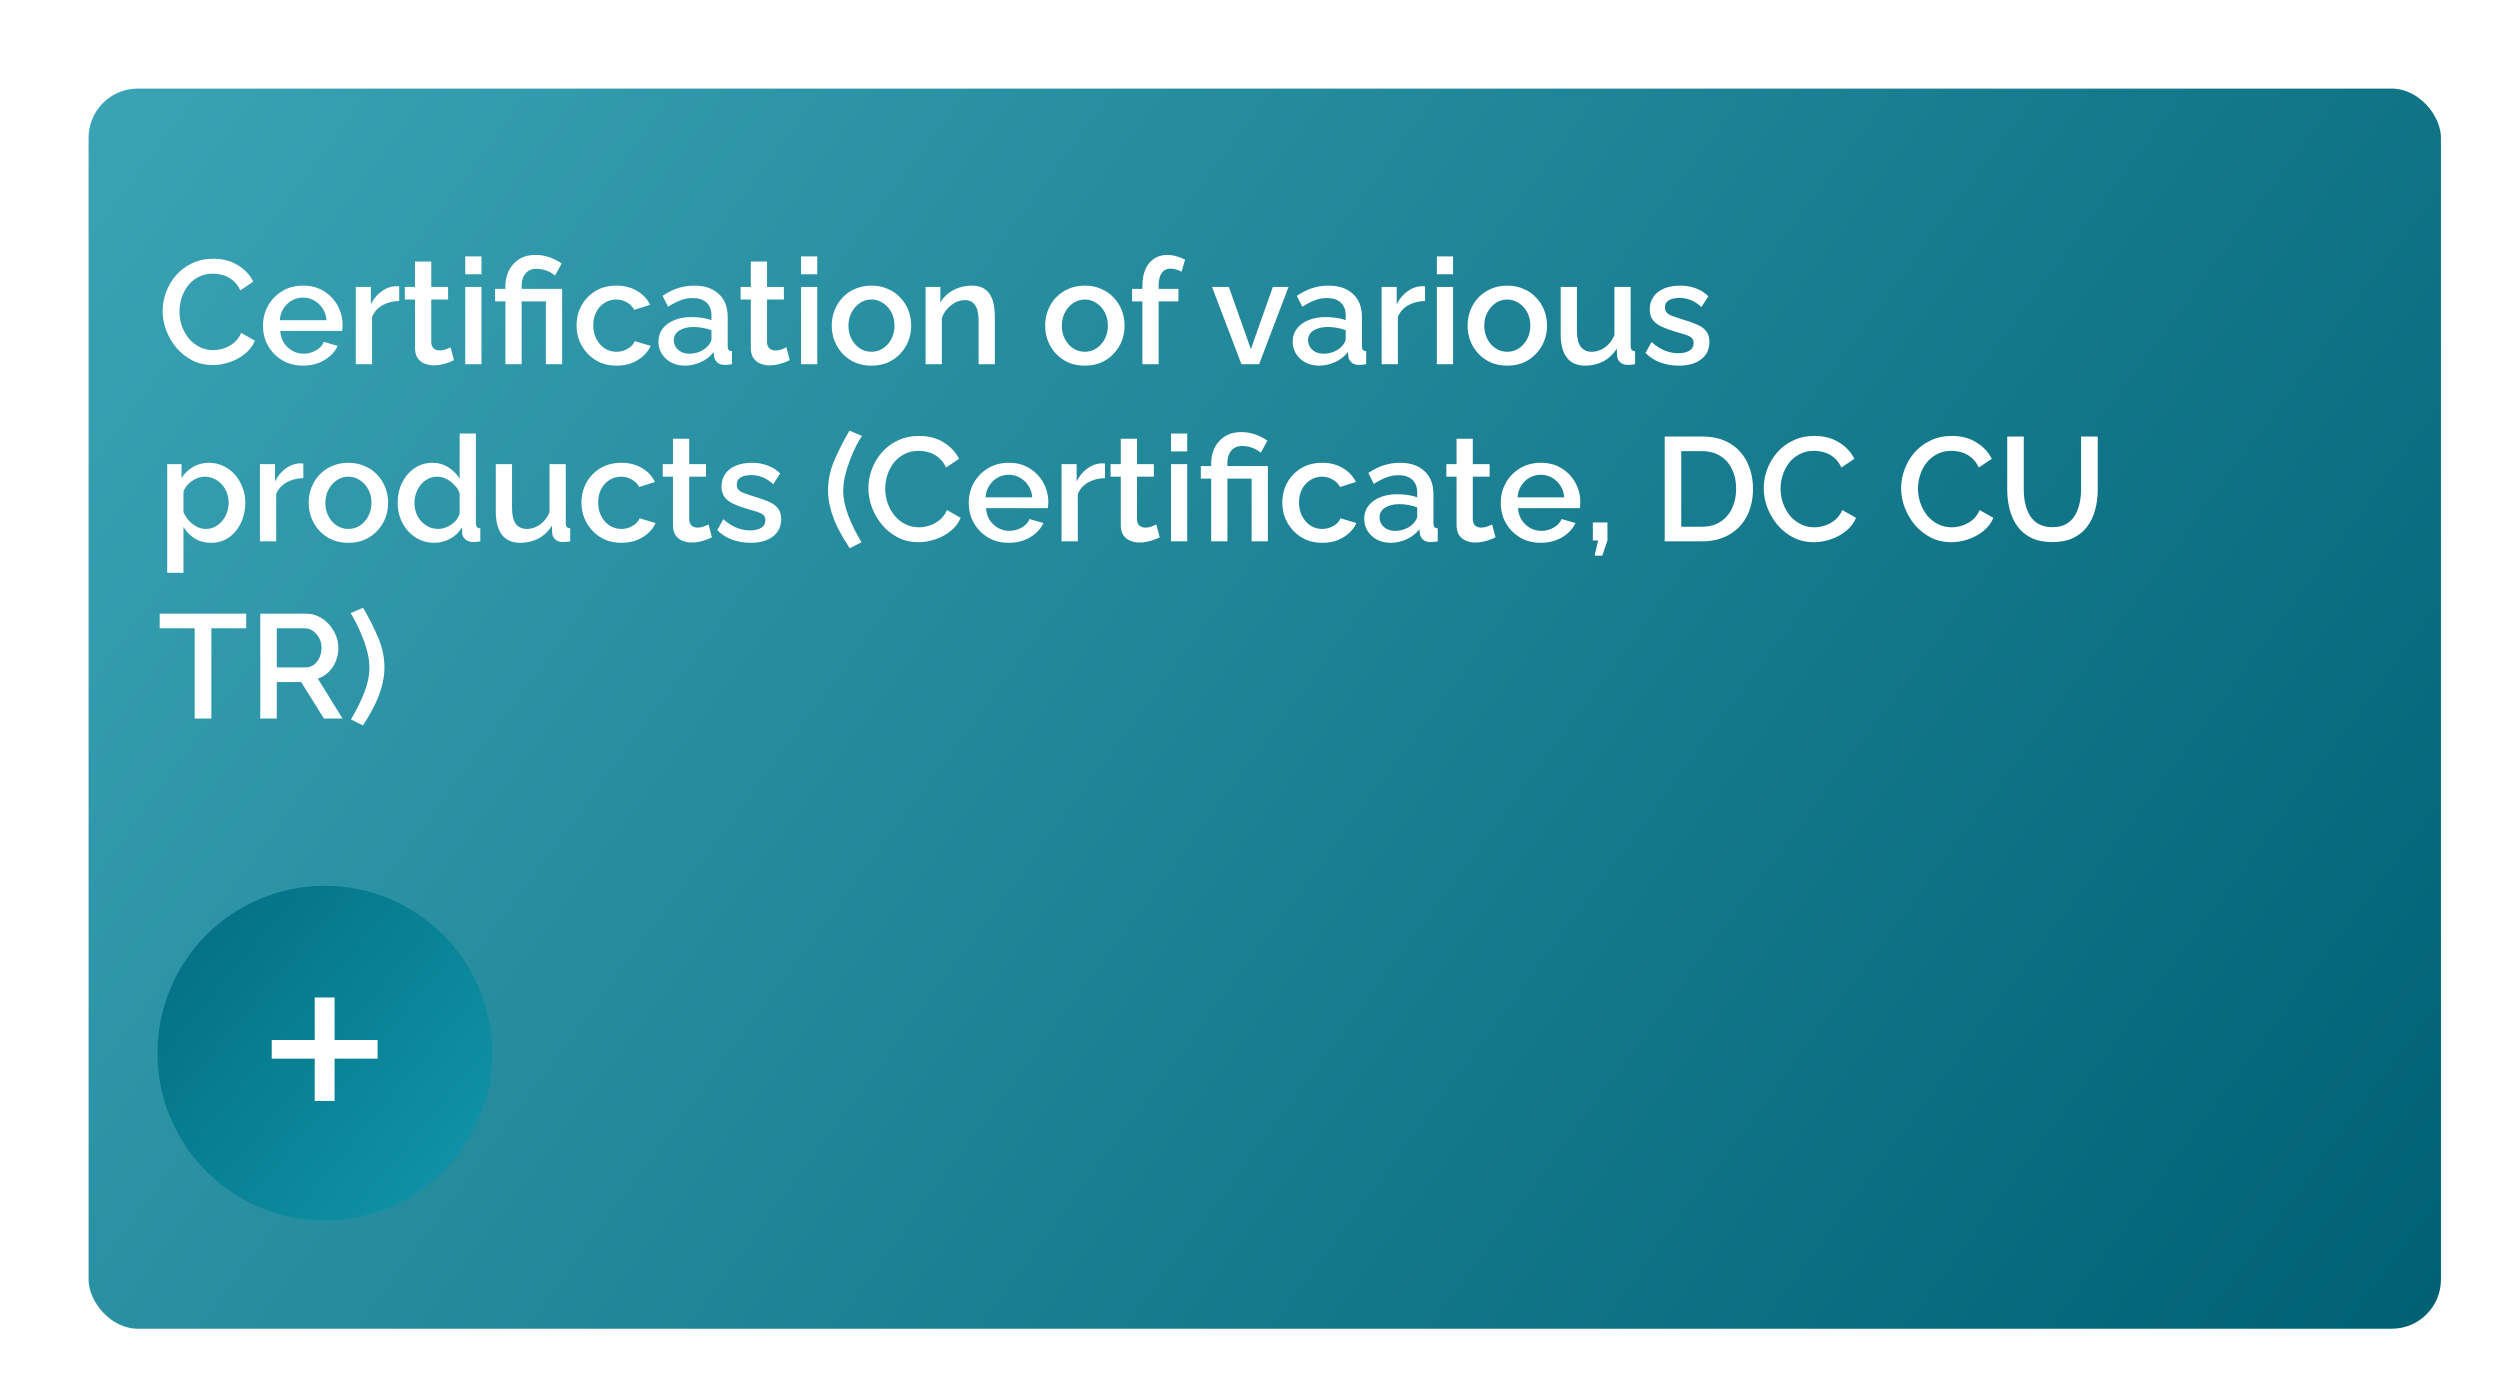 <?xml version="1.0" encoding="UTF-8"?> <svg xmlns="http://www.w3.org/2000/svg" width="254" height="141" viewBox="0 0 254 141" fill="none"> <g filter="url(#filter0_dd_59_118)"> <rect x="7" y="7" width="239" height="126" rx="5" fill="url(#paint0_linear_59_118)"></rect> </g> <path d="M16.525 31.6C16.525 30.95 16.64 30.315 16.87 29.695C17.1 29.065 17.435 28.495 17.875 27.985C18.325 27.465 18.87 27.055 19.51 26.755C20.15 26.445 20.875 26.29 21.685 26.29C22.645 26.29 23.475 26.51 24.175 26.95C24.875 27.38 25.395 27.935 25.735 28.615L24.415 29.5C24.215 29.07 23.96 28.73 23.65 28.48C23.35 28.23 23.02 28.055 22.66 27.955C22.31 27.855 21.965 27.805 21.625 27.805C21.065 27.805 20.575 27.92 20.155 28.15C19.735 28.37 19.38 28.665 19.09 29.035C18.81 29.405 18.595 29.82 18.445 30.28C18.305 30.74 18.235 31.2 18.235 31.66C18.235 32.17 18.32 32.665 18.49 33.145C18.66 33.615 18.895 34.035 19.195 34.405C19.505 34.765 19.87 35.05 20.29 35.26C20.71 35.47 21.17 35.575 21.67 35.575C22.01 35.575 22.365 35.515 22.735 35.395C23.105 35.275 23.445 35.09 23.755 34.84C24.075 34.58 24.325 34.24 24.505 33.82L25.9 34.615C25.68 35.145 25.335 35.595 24.865 35.965C24.405 36.335 23.885 36.615 23.305 36.805C22.735 36.995 22.17 37.09 21.61 37.09C20.86 37.09 20.175 36.935 19.555 36.625C18.935 36.305 18.4 35.885 17.95 35.365C17.5 34.835 17.15 34.245 16.9 33.595C16.65 32.935 16.525 32.27 16.525 31.6ZM30.784 37.15C30.174 37.15 29.619 37.045 29.119 36.835C28.629 36.615 28.204 36.32 27.844 35.95C27.484 35.57 27.204 35.14 27.004 34.66C26.814 34.17 26.719 33.65 26.719 33.1C26.719 32.36 26.889 31.685 27.229 31.075C27.569 30.455 28.044 29.96 28.654 29.59C29.264 29.21 29.979 29.02 30.799 29.02C31.619 29.02 32.324 29.21 32.914 29.59C33.514 29.96 33.979 30.45 34.309 31.06C34.639 31.67 34.804 32.325 34.804 33.025C34.804 33.145 34.799 33.26 34.789 33.37C34.779 33.47 34.769 33.555 34.759 33.625H28.474C28.504 34.085 28.629 34.49 28.849 34.84C29.079 35.18 29.369 35.45 29.719 35.65C30.069 35.84 30.444 35.935 30.844 35.935C31.284 35.935 31.699 35.825 32.089 35.605C32.489 35.385 32.759 35.095 32.899 34.735L34.309 35.14C34.139 35.52 33.879 35.865 33.529 36.175C33.189 36.475 32.784 36.715 32.314 36.895C31.844 37.065 31.334 37.15 30.784 37.15ZM28.429 32.53H33.169C33.139 32.08 33.009 31.685 32.779 31.345C32.559 30.995 32.274 30.725 31.924 30.535C31.584 30.335 31.204 30.235 30.784 30.235C30.374 30.235 29.994 30.335 29.644 30.535C29.304 30.725 29.024 30.995 28.804 31.345C28.584 31.685 28.459 32.08 28.429 32.53ZM40.56 30.58C39.92 30.59 39.35 30.735 38.85 31.015C38.36 31.295 38.01 31.69 37.8 32.2V37H36.15V29.155H37.68V30.91C37.95 30.37 38.305 29.94 38.745 29.62C39.185 29.29 39.65 29.11 40.14 29.08C40.24 29.08 40.32 29.08 40.38 29.08C40.45 29.08 40.51 29.085 40.56 29.095V30.58ZM46.126 36.595C45.986 36.665 45.81 36.74 45.6 36.82C45.391 36.9 45.151 36.97 44.88 37.03C44.62 37.09 44.35 37.12 44.071 37.12C43.73 37.12 43.416 37.06 43.126 36.94C42.836 36.82 42.6 36.63 42.42 36.37C42.251 36.1 42.166 35.755 42.166 35.335V30.43H41.13V29.155H42.166V26.575H43.816V29.155H45.526V30.43H43.816V34.81C43.836 35.08 43.92 35.28 44.071 35.41C44.23 35.54 44.425 35.605 44.656 35.605C44.886 35.605 45.105 35.565 45.316 35.485C45.526 35.405 45.681 35.34 45.781 35.29L46.126 36.595ZM47.268 37V29.155H48.918V37H47.268ZM47.268 27.865V26.05H48.918V27.865H47.268ZM51.351 30.625H50.301V29.35H51.351V29.035C51.351 28.625 51.416 28.235 51.546 27.865C51.676 27.485 51.871 27.15 52.131 26.86C52.391 26.56 52.706 26.325 53.076 26.155C53.456 25.985 53.896 25.9 54.396 25.9C54.766 25.9 55.111 25.94 55.431 26.02C55.761 26.1 56.061 26.21 56.331 26.35C56.611 26.48 56.856 26.62 57.066 26.77L56.391 28C56.171 27.8 55.891 27.635 55.551 27.505C55.211 27.375 54.861 27.31 54.501 27.31C54.161 27.31 53.876 27.39 53.646 27.55C53.426 27.71 53.261 27.92 53.151 28.18C53.051 28.44 53.001 28.71 53.001 28.99V29.35H57.111V37H55.461V30.625H53.001V37H51.351V30.625ZM62.645 37.15C62.035 37.15 61.48 37.045 60.98 36.835C60.49 36.615 60.065 36.315 59.705 35.935C59.345 35.555 59.065 35.12 58.865 34.63C58.675 34.14 58.58 33.62 58.58 33.07C58.58 32.33 58.745 31.655 59.075 31.045C59.415 30.435 59.885 29.945 60.485 29.575C61.095 29.205 61.815 29.02 62.645 29.02C63.445 29.02 64.14 29.2 64.73 29.56C65.33 29.91 65.77 30.38 66.05 30.97L64.445 31.48C64.265 31.15 64.01 30.895 63.68 30.715C63.36 30.525 63.005 30.43 62.615 30.43C62.175 30.43 61.775 30.545 61.415 30.775C61.065 30.995 60.785 31.305 60.575 31.705C60.375 32.095 60.275 32.55 60.275 33.07C60.275 33.57 60.38 34.025 60.59 34.435C60.8 34.835 61.08 35.155 61.43 35.395C61.79 35.625 62.19 35.74 62.63 35.74C62.9 35.74 63.16 35.695 63.41 35.605C63.67 35.505 63.895 35.375 64.085 35.215C64.275 35.045 64.41 34.86 64.49 34.66L66.11 35.14C65.94 35.53 65.685 35.875 65.345 36.175C65.015 36.475 64.62 36.715 64.16 36.895C63.71 37.065 63.205 37.15 62.645 37.15ZM66.898 34.705C66.898 34.205 67.038 33.77 67.319 33.4C67.609 33.02 68.004 32.73 68.504 32.53C69.004 32.32 69.584 32.215 70.243 32.215C70.594 32.215 70.948 32.24 71.308 32.29C71.678 32.34 72.004 32.42 72.284 32.53V32.035C72.284 31.485 72.118 31.055 71.788 30.745C71.459 30.435 70.984 30.28 70.364 30.28C69.924 30.28 69.508 30.36 69.118 30.52C68.728 30.67 68.314 30.885 67.874 31.165L67.319 30.055C67.838 29.705 68.359 29.445 68.879 29.275C69.409 29.105 69.963 29.02 70.543 29.02C71.594 29.02 72.418 29.3 73.019 29.86C73.629 30.41 73.933 31.195 73.933 32.215V35.14C73.933 35.33 73.963 35.465 74.023 35.545C74.094 35.625 74.209 35.67 74.368 35.68V37C74.219 37.03 74.084 37.05 73.963 37.06C73.844 37.07 73.743 37.075 73.663 37.075C73.314 37.075 73.049 36.99 72.868 36.82C72.689 36.65 72.584 36.45 72.553 36.22L72.508 35.77C72.168 36.21 71.734 36.55 71.204 36.79C70.674 37.03 70.138 37.15 69.599 37.15C69.079 37.15 68.614 37.045 68.204 36.835C67.793 36.615 67.474 36.32 67.243 35.95C67.013 35.58 66.898 35.165 66.898 34.705ZM71.894 35.185C72.013 35.055 72.109 34.925 72.178 34.795C72.249 34.665 72.284 34.55 72.284 34.45V33.55C72.004 33.44 71.709 33.36 71.398 33.31C71.088 33.25 70.784 33.22 70.484 33.22C69.883 33.22 69.394 33.34 69.013 33.58C68.644 33.82 68.459 34.15 68.459 34.57C68.459 34.8 68.519 35.02 68.638 35.23C68.769 35.44 68.948 35.61 69.178 35.74C69.418 35.87 69.713 35.935 70.064 35.935C70.424 35.935 70.769 35.865 71.099 35.725C71.428 35.585 71.694 35.405 71.894 35.185ZM80.242 36.595C80.102 36.665 79.927 36.74 79.717 36.82C79.507 36.9 79.267 36.97 78.997 37.03C78.737 37.09 78.467 37.12 78.187 37.12C77.847 37.12 77.532 37.06 77.242 36.94C76.952 36.82 76.717 36.63 76.537 36.37C76.367 36.1 76.282 35.755 76.282 35.335V30.43H75.247V29.155H76.282V26.575H77.932V29.155H79.642V30.43H77.932V34.81C77.952 35.08 78.037 35.28 78.187 35.41C78.347 35.54 78.542 35.605 78.772 35.605C79.002 35.605 79.222 35.565 79.432 35.485C79.642 35.405 79.797 35.34 79.897 35.29L80.242 36.595ZM81.385 37V29.155H83.034V37H81.385ZM81.385 27.865V26.05H83.034V27.865H81.385ZM88.542 37.15C87.922 37.15 87.367 37.045 86.877 36.835C86.387 36.615 85.962 36.315 85.602 35.935C85.252 35.555 84.982 35.125 84.792 34.645C84.602 34.155 84.507 33.635 84.507 33.085C84.507 32.535 84.602 32.015 84.792 31.525C84.982 31.035 85.252 30.605 85.602 30.235C85.962 29.855 86.387 29.56 86.877 29.35C87.377 29.13 87.932 29.02 88.542 29.02C89.152 29.02 89.702 29.13 90.192 29.35C90.692 29.56 91.117 29.855 91.467 30.235C91.827 30.605 92.102 31.035 92.292 31.525C92.482 32.015 92.577 32.535 92.577 33.085C92.577 33.635 92.482 34.155 92.292 34.645C92.102 35.125 91.827 35.555 91.467 35.935C91.117 36.315 90.692 36.615 90.192 36.835C89.702 37.045 89.152 37.15 88.542 37.15ZM86.202 33.1C86.202 33.6 86.307 34.05 86.517 34.45C86.727 34.85 87.007 35.165 87.357 35.395C87.707 35.625 88.102 35.74 88.542 35.74C88.972 35.74 89.362 35.625 89.712 35.395C90.072 35.155 90.357 34.835 90.567 34.435C90.777 34.025 90.882 33.575 90.882 33.085C90.882 32.585 90.777 32.135 90.567 31.735C90.357 31.335 90.072 31.02 89.712 30.79C89.362 30.55 88.972 30.43 88.542 30.43C88.102 30.43 87.707 30.55 87.357 30.79C87.007 31.03 86.727 31.35 86.517 31.75C86.307 32.14 86.202 32.59 86.202 33.1ZM101.076 37H99.426V32.605C99.426 31.875 99.306 31.34 99.066 31C98.836 30.66 98.491 30.49 98.031 30.49C97.711 30.49 97.391 30.57 97.071 30.73C96.761 30.89 96.481 31.11 96.231 31.39C95.981 31.66 95.801 31.975 95.691 32.335V37H94.041V29.155H95.541V30.73C95.741 30.38 96.001 30.08 96.321 29.83C96.651 29.57 97.021 29.37 97.431 29.23C97.841 29.09 98.276 29.02 98.736 29.02C99.206 29.02 99.591 29.105 99.891 29.275C100.201 29.445 100.441 29.68 100.611 29.98C100.791 30.27 100.911 30.61 100.971 31C101.041 31.38 101.076 31.785 101.076 32.215V37ZM110.222 37.15C109.602 37.15 109.047 37.045 108.557 36.835C108.067 36.615 107.642 36.315 107.282 35.935C106.932 35.555 106.662 35.125 106.472 34.645C106.282 34.155 106.187 33.635 106.187 33.085C106.187 32.535 106.282 32.015 106.472 31.525C106.662 31.035 106.932 30.605 107.282 30.235C107.642 29.855 108.067 29.56 108.557 29.35C109.057 29.13 109.612 29.02 110.222 29.02C110.832 29.02 111.382 29.13 111.872 29.35C112.372 29.56 112.797 29.855 113.147 30.235C113.507 30.605 113.782 31.035 113.972 31.525C114.162 32.015 114.257 32.535 114.257 33.085C114.257 33.635 114.162 34.155 113.972 34.645C113.782 35.125 113.507 35.555 113.147 35.935C112.797 36.315 112.372 36.615 111.872 36.835C111.382 37.045 110.832 37.15 110.222 37.15ZM107.882 33.1C107.882 33.6 107.987 34.05 108.197 34.45C108.407 34.85 108.687 35.165 109.037 35.395C109.387 35.625 109.782 35.74 110.222 35.74C110.652 35.74 111.042 35.625 111.392 35.395C111.752 35.155 112.037 34.835 112.247 34.435C112.457 34.025 112.562 33.575 112.562 33.085C112.562 32.585 112.457 32.135 112.247 31.735C112.037 31.335 111.752 31.02 111.392 30.79C111.042 30.55 110.652 30.43 110.222 30.43C109.782 30.43 109.387 30.55 109.037 30.79C108.687 31.03 108.407 31.35 108.197 31.75C107.987 32.14 107.882 32.59 107.882 33.1ZM116.068 37V30.625H115.018V29.35H116.068V29.035C116.068 28.395 116.168 27.84 116.368 27.37C116.578 26.9 116.868 26.54 117.238 26.29C117.618 26.03 118.063 25.9 118.573 25.9C118.893 25.9 119.208 25.945 119.518 26.035C119.828 26.115 120.123 26.23 120.403 26.38L120.043 27.61C119.893 27.51 119.713 27.435 119.503 27.385C119.303 27.325 119.108 27.295 118.918 27.295C118.538 27.295 118.243 27.44 118.033 27.73C117.823 28.02 117.718 28.44 117.718 28.99V29.35H119.728V30.625H117.718V37H116.068ZM126.128 37L123.143 29.155H124.853L127.088 35.47L129.323 29.155H130.913L127.928 37H126.128ZM131.337 34.705C131.337 34.205 131.477 33.77 131.757 33.4C132.047 33.02 132.442 32.73 132.942 32.53C133.442 32.32 134.022 32.215 134.682 32.215C135.032 32.215 135.387 32.24 135.747 32.29C136.117 32.34 136.442 32.42 136.722 32.53V32.035C136.722 31.485 136.557 31.055 136.227 30.745C135.897 30.435 135.422 30.28 134.802 30.28C134.362 30.28 133.947 30.36 133.557 30.52C133.167 30.67 132.752 30.885 132.312 31.165L131.757 30.055C132.277 29.705 132.797 29.445 133.317 29.275C133.847 29.105 134.402 29.02 134.982 29.02C136.032 29.02 136.857 29.3 137.457 29.86C138.067 30.41 138.372 31.195 138.372 32.215V35.14C138.372 35.33 138.402 35.465 138.462 35.545C138.532 35.625 138.647 35.67 138.807 35.68V37C138.657 37.03 138.522 37.05 138.402 37.06C138.282 37.07 138.182 37.075 138.102 37.075C137.752 37.075 137.487 36.99 137.307 36.82C137.127 36.65 137.022 36.45 136.992 36.22L136.947 35.77C136.607 36.21 136.172 36.55 135.642 36.79C135.112 37.03 134.577 37.15 134.037 37.15C133.517 37.15 133.052 37.045 132.642 36.835C132.232 36.615 131.912 36.32 131.682 35.95C131.452 35.58 131.337 35.165 131.337 34.705ZM136.332 35.185C136.452 35.055 136.547 34.925 136.617 34.795C136.687 34.665 136.722 34.55 136.722 34.45V33.55C136.442 33.44 136.147 33.36 135.837 33.31C135.527 33.25 135.222 33.22 134.922 33.22C134.322 33.22 133.832 33.34 133.452 33.58C133.082 33.82 132.897 34.15 132.897 34.57C132.897 34.8 132.957 35.02 133.077 35.23C133.207 35.44 133.387 35.61 133.617 35.74C133.857 35.87 134.152 35.935 134.502 35.935C134.862 35.935 135.207 35.865 135.537 35.725C135.867 35.585 136.132 35.405 136.332 35.185ZM144.784 30.58C144.144 30.59 143.574 30.735 143.074 31.015C142.584 31.295 142.234 31.69 142.024 32.2V37H140.374V29.155H141.904V30.91C142.174 30.37 142.529 29.94 142.969 29.62C143.409 29.29 143.874 29.11 144.364 29.08C144.464 29.08 144.544 29.08 144.604 29.08C144.674 29.08 144.734 29.085 144.784 29.095V30.58ZM145.984 37V29.155H147.634V37H145.984ZM145.984 27.865V26.05H147.634V27.865H145.984ZM153.142 37.15C152.522 37.15 151.967 37.045 151.477 36.835C150.987 36.615 150.562 36.315 150.202 35.935C149.852 35.555 149.582 35.125 149.392 34.645C149.202 34.155 149.107 33.635 149.107 33.085C149.107 32.535 149.202 32.015 149.392 31.525C149.582 31.035 149.852 30.605 150.202 30.235C150.562 29.855 150.987 29.56 151.477 29.35C151.977 29.13 152.532 29.02 153.142 29.02C153.752 29.02 154.302 29.13 154.792 29.35C155.292 29.56 155.717 29.855 156.067 30.235C156.427 30.605 156.702 31.035 156.892 31.525C157.082 32.015 157.177 32.535 157.177 33.085C157.177 33.635 157.082 34.155 156.892 34.645C156.702 35.125 156.427 35.555 156.067 35.935C155.717 36.315 155.292 36.615 154.792 36.835C154.302 37.045 153.752 37.15 153.142 37.15ZM150.802 33.1C150.802 33.6 150.907 34.05 151.117 34.45C151.327 34.85 151.607 35.165 151.957 35.395C152.307 35.625 152.702 35.74 153.142 35.74C153.572 35.74 153.962 35.625 154.312 35.395C154.672 35.155 154.957 34.835 155.167 34.435C155.377 34.025 155.482 33.575 155.482 33.085C155.482 32.585 155.377 32.135 155.167 31.735C154.957 31.335 154.672 31.02 154.312 30.79C153.962 30.55 153.572 30.43 153.142 30.43C152.702 30.43 152.307 30.55 151.957 30.79C151.607 31.03 151.327 31.35 151.117 31.75C150.907 32.14 150.802 32.59 150.802 33.1ZM158.565 33.955V29.155H160.215V33.625C160.215 34.325 160.34 34.855 160.59 35.215C160.85 35.565 161.225 35.74 161.715 35.74C162.025 35.74 162.325 35.675 162.615 35.545C162.915 35.415 163.185 35.225 163.425 34.975C163.675 34.715 163.875 34.405 164.025 34.045V29.155H165.675V35.14C165.675 35.33 165.71 35.465 165.78 35.545C165.85 35.625 165.965 35.67 166.125 35.68V37C165.955 37.03 165.815 37.05 165.705 37.06C165.595 37.07 165.49 37.075 165.39 37.075C165.09 37.075 164.84 36.995 164.64 36.835C164.44 36.665 164.325 36.45 164.295 36.19L164.265 35.41C163.915 35.98 163.46 36.415 162.9 36.715C162.34 37.005 161.725 37.15 161.055 37.15C160.235 37.15 159.615 36.88 159.195 36.34C158.775 35.8 158.565 35.005 158.565 33.955ZM170.571 37.15C169.911 37.15 169.286 37.045 168.696 36.835C168.106 36.615 167.601 36.29 167.181 35.86L167.796 34.75C168.246 35.15 168.696 35.44 169.146 35.62C169.606 35.8 170.061 35.89 170.511 35.89C170.971 35.89 171.346 35.805 171.636 35.635C171.926 35.455 172.071 35.195 172.071 34.855C172.071 34.605 171.996 34.42 171.846 34.3C171.696 34.18 171.476 34.075 171.186 33.985C170.906 33.895 170.566 33.795 170.166 33.685C169.606 33.515 169.136 33.34 168.756 33.16C168.376 32.97 168.091 32.74 167.901 32.47C167.711 32.2 167.616 31.855 167.616 31.435C167.616 30.925 167.746 30.49 168.006 30.13C168.266 29.77 168.626 29.495 169.086 29.305C169.556 29.115 170.096 29.02 170.706 29.02C171.276 29.02 171.801 29.11 172.281 29.29C172.771 29.46 173.201 29.73 173.571 30.1L172.866 31.195C172.516 30.875 172.156 30.64 171.786 30.49C171.426 30.34 171.036 30.265 170.616 30.265C170.376 30.265 170.146 30.295 169.926 30.355C169.706 30.405 169.521 30.505 169.371 30.655C169.231 30.795 169.161 30.995 169.161 31.255C169.161 31.465 169.221 31.635 169.341 31.765C169.461 31.895 169.641 32.005 169.881 32.095C170.121 32.185 170.416 32.285 170.766 32.395C171.376 32.575 171.896 32.755 172.326 32.935C172.756 33.105 173.086 33.33 173.316 33.61C173.556 33.88 173.676 34.255 173.676 34.735C173.676 35.495 173.391 36.09 172.821 36.52C172.261 36.94 171.511 37.15 170.571 37.15ZM21.445 55.15C20.815 55.15 20.26 55 19.78 54.7C19.3 54.4 18.92 54.01 18.64 53.53V58.195H16.99V47.155H18.445V48.565C18.745 48.095 19.135 47.72 19.615 47.44C20.095 47.16 20.63 47.02 21.22 47.02C21.76 47.02 22.255 47.13 22.705 47.35C23.155 47.56 23.545 47.855 23.875 48.235C24.205 48.615 24.46 49.05 24.64 49.54C24.83 50.02 24.925 50.53 24.925 51.07C24.925 51.82 24.775 52.505 24.475 53.125C24.185 53.745 23.775 54.24 23.245 54.61C22.725 54.97 22.125 55.15 21.445 55.15ZM20.905 53.74C21.255 53.74 21.57 53.665 21.85 53.515C22.14 53.365 22.385 53.165 22.585 52.915C22.795 52.665 22.955 52.38 23.065 52.06C23.175 51.74 23.23 51.41 23.23 51.07C23.23 50.71 23.17 50.37 23.05 50.05C22.93 49.73 22.755 49.45 22.525 49.21C22.305 48.97 22.045 48.78 21.745 48.64C21.455 48.5 21.135 48.43 20.785 48.43C20.575 48.43 20.355 48.47 20.125 48.55C19.895 48.63 19.68 48.74 19.48 48.88C19.28 49.02 19.105 49.185 18.955 49.375C18.805 49.565 18.7 49.765 18.64 49.975V52.03C18.78 52.35 18.965 52.64 19.195 52.9C19.425 53.15 19.69 53.355 19.99 53.515C20.29 53.665 20.595 53.74 20.905 53.74ZM30.819 48.58C30.179 48.59 29.609 48.735 29.109 49.015C28.619 49.295 28.269 49.69 28.059 50.2V55H26.409V47.155H27.939V48.91C28.209 48.37 28.564 47.94 29.004 47.62C29.444 47.29 29.909 47.11 30.399 47.08C30.499 47.08 30.579 47.08 30.639 47.08C30.709 47.08 30.769 47.085 30.819 47.095V48.58ZM35.398 55.15C34.778 55.15 34.223 55.045 33.733 54.835C33.243 54.615 32.818 54.315 32.458 53.935C32.108 53.555 31.838 53.125 31.648 52.645C31.458 52.155 31.363 51.635 31.363 51.085C31.363 50.535 31.458 50.015 31.648 49.525C31.838 49.035 32.108 48.605 32.458 48.235C32.818 47.855 33.243 47.56 33.733 47.35C34.233 47.13 34.788 47.02 35.398 47.02C36.008 47.02 36.558 47.13 37.048 47.35C37.548 47.56 37.973 47.855 38.323 48.235C38.683 48.605 38.958 49.035 39.148 49.525C39.338 50.015 39.433 50.535 39.433 51.085C39.433 51.635 39.338 52.155 39.148 52.645C38.958 53.125 38.683 53.555 38.323 53.935C37.973 54.315 37.548 54.615 37.048 54.835C36.558 55.045 36.008 55.15 35.398 55.15ZM33.058 51.1C33.058 51.6 33.163 52.05 33.373 52.45C33.583 52.85 33.863 53.165 34.213 53.395C34.563 53.625 34.958 53.74 35.398 53.74C35.828 53.74 36.218 53.625 36.568 53.395C36.928 53.155 37.213 52.835 37.423 52.435C37.633 52.025 37.738 51.575 37.738 51.085C37.738 50.585 37.633 50.135 37.423 49.735C37.213 49.335 36.928 49.02 36.568 48.79C36.218 48.55 35.828 48.43 35.398 48.43C34.958 48.43 34.563 48.55 34.213 48.79C33.863 49.03 33.583 49.35 33.373 49.75C33.163 50.14 33.058 50.59 33.058 51.1ZM40.401 51.085C40.401 50.335 40.551 49.655 40.851 49.045C41.161 48.425 41.581 47.935 42.111 47.575C42.641 47.205 43.251 47.02 43.941 47.02C44.541 47.02 45.081 47.175 45.561 47.485C46.051 47.795 46.431 48.18 46.701 48.64V44.05H48.351V53.14C48.351 53.33 48.386 53.465 48.456 53.545C48.526 53.625 48.641 53.67 48.801 53.68V55C48.491 55.05 48.251 55.075 48.081 55.075C47.771 55.075 47.506 54.985 47.286 54.805C47.076 54.625 46.966 54.41 46.956 54.16L46.941 53.575C46.641 54.075 46.236 54.465 45.726 54.745C45.216 55.015 44.686 55.15 44.136 55.15C43.596 55.15 43.096 55.045 42.636 54.835C42.186 54.625 41.791 54.33 41.451 53.95C41.121 53.57 40.861 53.135 40.671 52.645C40.491 52.155 40.401 51.635 40.401 51.085ZM46.701 52.18V50.125C46.591 49.805 46.411 49.52 46.161 49.27C45.921 49.01 45.646 48.805 45.336 48.655C45.036 48.505 44.736 48.43 44.436 48.43C44.086 48.43 43.766 48.505 43.476 48.655C43.196 48.805 42.951 49.005 42.741 49.255C42.541 49.505 42.386 49.79 42.276 50.11C42.166 50.43 42.111 50.765 42.111 51.115C42.111 51.475 42.171 51.815 42.291 52.135C42.411 52.445 42.581 52.725 42.801 52.975C43.031 53.215 43.291 53.405 43.581 53.545C43.881 53.675 44.206 53.74 44.556 53.74C44.776 53.74 44.996 53.7 45.216 53.62C45.446 53.54 45.661 53.43 45.861 53.29C46.071 53.15 46.246 52.985 46.386 52.795C46.536 52.605 46.641 52.4 46.701 52.18ZM50.372 51.955V47.155H52.022V51.625C52.022 52.325 52.147 52.855 52.397 53.215C52.657 53.565 53.032 53.74 53.522 53.74C53.832 53.74 54.132 53.675 54.422 53.545C54.722 53.415 54.992 53.225 55.232 52.975C55.482 52.715 55.682 52.405 55.832 52.045V47.155H57.482V53.14C57.482 53.33 57.517 53.465 57.587 53.545C57.657 53.625 57.772 53.67 57.932 53.68V55C57.762 55.03 57.622 55.05 57.512 55.06C57.402 55.07 57.297 55.075 57.197 55.075C56.897 55.075 56.647 54.995 56.447 54.835C56.247 54.665 56.132 54.45 56.102 54.19L56.072 53.41C55.722 53.98 55.267 54.415 54.707 54.715C54.147 55.005 53.532 55.15 52.862 55.15C52.042 55.15 51.422 54.88 51.002 54.34C50.582 53.8 50.372 53.005 50.372 51.955ZM63.143 55.15C62.533 55.15 61.978 55.045 61.478 54.835C60.988 54.615 60.563 54.315 60.203 53.935C59.843 53.555 59.563 53.12 59.363 52.63C59.173 52.14 59.078 51.62 59.078 51.07C59.078 50.33 59.243 49.655 59.573 49.045C59.913 48.435 60.383 47.945 60.983 47.575C61.593 47.205 62.313 47.02 63.143 47.02C63.943 47.02 64.638 47.2 65.228 47.56C65.828 47.91 66.268 48.38 66.548 48.97L64.943 49.48C64.763 49.15 64.508 48.895 64.178 48.715C63.858 48.525 63.503 48.43 63.113 48.43C62.673 48.43 62.273 48.545 61.913 48.775C61.563 48.995 61.283 49.305 61.073 49.705C60.873 50.095 60.773 50.55 60.773 51.07C60.773 51.57 60.878 52.025 61.088 52.435C61.298 52.835 61.578 53.155 61.928 53.395C62.288 53.625 62.688 53.74 63.128 53.74C63.398 53.74 63.658 53.695 63.908 53.605C64.168 53.505 64.393 53.375 64.583 53.215C64.773 53.045 64.908 52.86 64.988 52.66L66.608 53.14C66.438 53.53 66.183 53.875 65.843 54.175C65.513 54.475 65.118 54.715 64.658 54.895C64.208 55.065 63.703 55.15 63.143 55.15ZM72.332 54.595C72.192 54.665 72.017 54.74 71.807 54.82C71.597 54.9 71.357 54.97 71.087 55.03C70.827 55.09 70.557 55.12 70.277 55.12C69.937 55.12 69.622 55.06 69.332 54.94C69.042 54.82 68.807 54.63 68.627 54.37C68.457 54.1 68.372 53.755 68.372 53.335V48.43H67.337V47.155H68.372V44.575H70.022V47.155H71.732V48.43H70.022V52.81C70.042 53.08 70.127 53.28 70.277 53.41C70.437 53.54 70.632 53.605 70.862 53.605C71.092 53.605 71.312 53.565 71.522 53.485C71.732 53.405 71.887 53.34 71.987 53.29L72.332 54.595ZM76.264 55.15C75.604 55.15 74.979 55.045 74.389 54.835C73.799 54.615 73.294 54.29 72.874 53.86L73.489 52.75C73.939 53.15 74.389 53.44 74.839 53.62C75.299 53.8 75.754 53.89 76.204 53.89C76.664 53.89 77.039 53.805 77.329 53.635C77.619 53.455 77.764 53.195 77.764 52.855C77.764 52.605 77.689 52.42 77.539 52.3C77.389 52.18 77.169 52.075 76.879 51.985C76.599 51.895 76.259 51.795 75.859 51.685C75.299 51.515 74.829 51.34 74.449 51.16C74.069 50.97 73.784 50.74 73.594 50.47C73.404 50.2 73.309 49.855 73.309 49.435C73.309 48.925 73.439 48.49 73.699 48.13C73.959 47.77 74.319 47.495 74.779 47.305C75.249 47.115 75.789 47.02 76.399 47.02C76.969 47.02 77.494 47.11 77.974 47.29C78.464 47.46 78.894 47.73 79.264 48.1L78.559 49.195C78.209 48.875 77.849 48.64 77.479 48.49C77.119 48.34 76.729 48.265 76.309 48.265C76.069 48.265 75.839 48.295 75.619 48.355C75.399 48.405 75.214 48.505 75.064 48.655C74.924 48.795 74.854 48.995 74.854 49.255C74.854 49.465 74.914 49.635 75.034 49.765C75.154 49.895 75.334 50.005 75.574 50.095C75.814 50.185 76.109 50.285 76.459 50.395C77.069 50.575 77.589 50.755 78.019 50.935C78.449 51.105 78.779 51.33 79.009 51.61C79.249 51.88 79.369 52.255 79.369 52.735C79.369 53.495 79.084 54.09 78.514 54.52C77.954 54.94 77.204 55.15 76.264 55.15ZM84.129 49.81C84.129 48.79 84.339 47.785 84.759 46.795C85.189 45.795 85.704 44.78 86.304 43.75L87.579 44.29C87.399 44.55 87.199 44.89 86.979 45.31C86.769 45.73 86.564 46.2 86.364 46.72C86.164 47.23 85.999 47.755 85.869 48.295C85.739 48.825 85.674 49.345 85.674 49.855C85.674 50.645 85.844 51.485 86.184 52.375C86.524 53.265 86.974 54.17 87.534 55.09L86.334 55.705C85.914 55.075 85.534 54.435 85.194 53.785C84.864 53.135 84.604 52.475 84.414 51.805C84.224 51.125 84.129 50.46 84.129 49.81ZM88.229 49.6C88.229 48.95 88.344 48.315 88.574 47.695C88.804 47.065 89.139 46.495 89.579 45.985C90.029 45.465 90.574 45.055 91.214 44.755C91.854 44.445 92.579 44.29 93.389 44.29C94.349 44.29 95.179 44.51 95.879 44.95C96.579 45.38 97.099 45.935 97.439 46.615L96.119 47.5C95.919 47.07 95.664 46.73 95.354 46.48C95.054 46.23 94.724 46.055 94.364 45.955C94.014 45.855 93.669 45.805 93.329 45.805C92.769 45.805 92.279 45.92 91.859 46.15C91.439 46.37 91.084 46.665 90.794 47.035C90.514 47.405 90.299 47.82 90.149 48.28C90.009 48.74 89.939 49.2 89.939 49.66C89.939 50.17 90.024 50.665 90.194 51.145C90.364 51.615 90.599 52.035 90.899 52.405C91.209 52.765 91.574 53.05 91.994 53.26C92.414 53.47 92.874 53.575 93.374 53.575C93.714 53.575 94.069 53.515 94.439 53.395C94.809 53.275 95.149 53.09 95.459 52.84C95.779 52.58 96.029 52.24 96.209 51.82L97.604 52.615C97.384 53.145 97.039 53.595 96.569 53.965C96.109 54.335 95.589 54.615 95.009 54.805C94.439 54.995 93.874 55.09 93.314 55.09C92.564 55.09 91.879 54.935 91.259 54.625C90.639 54.305 90.104 53.885 89.654 53.365C89.204 52.835 88.854 52.245 88.604 51.595C88.354 50.935 88.229 50.27 88.229 49.6ZM102.488 55.15C101.878 55.15 101.323 55.045 100.823 54.835C100.333 54.615 99.908 54.32 99.548 53.95C99.188 53.57 98.908 53.14 98.708 52.66C98.518 52.17 98.423 51.65 98.423 51.1C98.423 50.36 98.593 49.685 98.933 49.075C99.273 48.455 99.748 47.96 100.358 47.59C100.968 47.21 101.683 47.02 102.503 47.02C103.323 47.02 104.028 47.21 104.618 47.59C105.218 47.96 105.683 48.45 106.013 49.06C106.343 49.67 106.508 50.325 106.508 51.025C106.508 51.145 106.503 51.26 106.493 51.37C106.483 51.47 106.473 51.555 106.463 51.625H100.178C100.208 52.085 100.333 52.49 100.553 52.84C100.783 53.18 101.073 53.45 101.423 53.65C101.773 53.84 102.148 53.935 102.548 53.935C102.988 53.935 103.403 53.825 103.793 53.605C104.193 53.385 104.463 53.095 104.603 52.735L106.013 53.14C105.843 53.52 105.583 53.865 105.233 54.175C104.893 54.475 104.488 54.715 104.018 54.895C103.548 55.065 103.038 55.15 102.488 55.15ZM100.133 50.53H104.873C104.843 50.08 104.713 49.685 104.483 49.345C104.263 48.995 103.978 48.725 103.628 48.535C103.288 48.335 102.908 48.235 102.488 48.235C102.078 48.235 101.698 48.335 101.348 48.535C101.008 48.725 100.728 48.995 100.508 49.345C100.288 49.685 100.163 50.08 100.133 50.53ZM112.264 48.58C111.624 48.59 111.054 48.735 110.554 49.015C110.064 49.295 109.714 49.69 109.504 50.2V55H107.854V47.155H109.384V48.91C109.654 48.37 110.009 47.94 110.449 47.62C110.889 47.29 111.354 47.11 111.844 47.08C111.944 47.08 112.024 47.08 112.084 47.08C112.154 47.08 112.214 47.085 112.264 47.095V48.58ZM117.83 54.595C117.69 54.665 117.515 54.74 117.305 54.82C117.095 54.9 116.855 54.97 116.585 55.03C116.325 55.09 116.055 55.12 115.775 55.12C115.435 55.12 115.12 55.06 114.83 54.94C114.54 54.82 114.305 54.63 114.125 54.37C113.955 54.1 113.87 53.755 113.87 53.335V48.43H112.835V47.155H113.87V44.575H115.52V47.155H117.23V48.43H115.52V52.81C115.54 53.08 115.625 53.28 115.775 53.41C115.935 53.54 116.13 53.605 116.36 53.605C116.59 53.605 116.81 53.565 117.02 53.485C117.23 53.405 117.385 53.34 117.485 53.29L117.83 54.595ZM118.972 55V47.155H120.622V55H118.972ZM118.972 45.865V44.05H120.622V45.865H118.972ZM123.055 48.625H122.005V47.35H123.055V47.035C123.055 46.625 123.12 46.235 123.25 45.865C123.38 45.485 123.575 45.15 123.835 44.86C124.095 44.56 124.41 44.325 124.78 44.155C125.16 43.985 125.6 43.9 126.1 43.9C126.47 43.9 126.815 43.94 127.135 44.02C127.465 44.1 127.765 44.21 128.035 44.35C128.315 44.48 128.56 44.62 128.77 44.77L128.095 46C127.875 45.8 127.595 45.635 127.255 45.505C126.915 45.375 126.565 45.31 126.205 45.31C125.865 45.31 125.58 45.39 125.35 45.55C125.13 45.71 124.965 45.92 124.855 46.18C124.755 46.44 124.705 46.71 124.705 46.99V47.35H128.815V55H127.165V48.625H124.705V55H123.055V48.625ZM134.349 55.15C133.739 55.15 133.184 55.045 132.684 54.835C132.194 54.615 131.769 54.315 131.409 53.935C131.049 53.555 130.769 53.12 130.569 52.63C130.379 52.14 130.284 51.62 130.284 51.07C130.284 50.33 130.449 49.655 130.779 49.045C131.119 48.435 131.589 47.945 132.189 47.575C132.799 47.205 133.519 47.02 134.349 47.02C135.149 47.02 135.844 47.2 136.434 47.56C137.034 47.91 137.474 48.38 137.754 48.97L136.149 49.48C135.969 49.15 135.714 48.895 135.384 48.715C135.064 48.525 134.709 48.43 134.319 48.43C133.879 48.43 133.479 48.545 133.119 48.775C132.769 48.995 132.489 49.305 132.279 49.705C132.079 50.095 131.979 50.55 131.979 51.07C131.979 51.57 132.084 52.025 132.294 52.435C132.504 52.835 132.784 53.155 133.134 53.395C133.494 53.625 133.894 53.74 134.334 53.74C134.604 53.74 134.864 53.695 135.114 53.605C135.374 53.505 135.599 53.375 135.789 53.215C135.979 53.045 136.114 52.86 136.194 52.66L137.814 53.14C137.644 53.53 137.389 53.875 137.049 54.175C136.719 54.475 136.324 54.715 135.864 54.895C135.414 55.065 134.909 55.15 134.349 55.15ZM138.603 52.705C138.603 52.205 138.743 51.77 139.023 51.4C139.313 51.02 139.708 50.73 140.208 50.53C140.708 50.32 141.288 50.215 141.948 50.215C142.298 50.215 142.653 50.24 143.013 50.29C143.383 50.34 143.708 50.42 143.988 50.53V50.035C143.988 49.485 143.823 49.055 143.493 48.745C143.163 48.435 142.688 48.28 142.068 48.28C141.628 48.28 141.213 48.36 140.823 48.52C140.433 48.67 140.018 48.885 139.578 49.165L139.023 48.055C139.543 47.705 140.063 47.445 140.583 47.275C141.113 47.105 141.668 47.02 142.248 47.02C143.298 47.02 144.123 47.3 144.723 47.86C145.333 48.41 145.638 49.195 145.638 50.215V53.14C145.638 53.33 145.668 53.465 145.728 53.545C145.798 53.625 145.913 53.67 146.073 53.68V55C145.923 55.03 145.788 55.05 145.668 55.06C145.548 55.07 145.448 55.075 145.368 55.075C145.018 55.075 144.753 54.99 144.573 54.82C144.393 54.65 144.288 54.45 144.258 54.22L144.213 53.77C143.873 54.21 143.438 54.55 142.908 54.79C142.378 55.03 141.843 55.15 141.303 55.15C140.783 55.15 140.318 55.045 139.908 54.835C139.498 54.615 139.178 54.32 138.948 53.95C138.718 53.58 138.603 53.165 138.603 52.705ZM143.598 53.185C143.718 53.055 143.813 52.925 143.883 52.795C143.953 52.665 143.988 52.55 143.988 52.45V51.55C143.708 51.44 143.413 51.36 143.103 51.31C142.793 51.25 142.488 51.22 142.188 51.22C141.588 51.22 141.098 51.34 140.718 51.58C140.348 51.82 140.163 52.15 140.163 52.57C140.163 52.8 140.223 53.02 140.343 53.23C140.473 53.44 140.653 53.61 140.883 53.74C141.123 53.87 141.418 53.935 141.768 53.935C142.128 53.935 142.473 53.865 142.803 53.725C143.133 53.585 143.398 53.405 143.598 53.185ZM151.946 54.595C151.806 54.665 151.631 54.74 151.421 54.82C151.211 54.9 150.971 54.97 150.701 55.03C150.441 55.09 150.171 55.12 149.891 55.12C149.551 55.12 149.236 55.06 148.946 54.94C148.656 54.82 148.421 54.63 148.241 54.37C148.071 54.1 147.986 53.755 147.986 53.335V48.43H146.951V47.155H147.986V44.575H149.636V47.155H151.346V48.43H149.636V52.81C149.656 53.08 149.741 53.28 149.891 53.41C150.051 53.54 150.246 53.605 150.476 53.605C150.706 53.605 150.926 53.565 151.136 53.485C151.346 53.405 151.501 53.34 151.601 53.29L151.946 54.595ZM156.541 55.15C155.931 55.15 155.376 55.045 154.876 54.835C154.386 54.615 153.961 54.32 153.601 53.95C153.241 53.57 152.961 53.14 152.761 52.66C152.571 52.17 152.476 51.65 152.476 51.1C152.476 50.36 152.646 49.685 152.986 49.075C153.326 48.455 153.801 47.96 154.411 47.59C155.021 47.21 155.736 47.02 156.556 47.02C157.376 47.02 158.081 47.21 158.671 47.59C159.271 47.96 159.736 48.45 160.066 49.06C160.396 49.67 160.561 50.325 160.561 51.025C160.561 51.145 160.556 51.26 160.546 51.37C160.536 51.47 160.526 51.555 160.516 51.625H154.231C154.261 52.085 154.386 52.49 154.606 52.84C154.836 53.18 155.126 53.45 155.476 53.65C155.826 53.84 156.201 53.935 156.601 53.935C157.041 53.935 157.456 53.825 157.846 53.605C158.246 53.385 158.516 53.095 158.656 52.735L160.066 53.14C159.896 53.52 159.636 53.865 159.286 54.175C158.946 54.475 158.541 54.715 158.071 54.895C157.601 55.065 157.091 55.15 156.541 55.15ZM154.186 50.53H158.926C158.896 50.08 158.766 49.685 158.536 49.345C158.316 48.995 158.031 48.725 157.681 48.535C157.341 48.335 156.961 48.235 156.541 48.235C156.131 48.235 155.751 48.335 155.401 48.535C155.061 48.725 154.781 48.995 154.561 49.345C154.341 49.685 154.216 50.08 154.186 50.53ZM162.012 56.455L162.372 54.91H161.832V53.08H163.317V54.91L162.792 56.455H162.012ZM169.134 55V44.35H172.914C174.064 44.35 175.024 44.59 175.794 45.07C176.564 45.54 177.139 46.18 177.519 46.99C177.909 47.79 178.104 48.68 178.104 49.66C178.104 50.74 177.889 51.68 177.459 52.48C177.039 53.28 176.439 53.9 175.659 54.34C174.879 54.78 173.964 55 172.914 55H169.134ZM176.394 49.66C176.394 48.91 176.254 48.25 175.974 47.68C175.704 47.1 175.309 46.65 174.789 46.33C174.279 46 173.654 45.835 172.914 45.835H170.814V53.515H172.914C173.664 53.515 174.294 53.345 174.804 53.005C175.324 52.665 175.719 52.205 175.989 51.625C176.259 51.045 176.394 50.39 176.394 49.66ZM179.196 49.6C179.196 48.95 179.311 48.315 179.541 47.695C179.771 47.065 180.106 46.495 180.546 45.985C180.996 45.465 181.541 45.055 182.181 44.755C182.821 44.445 183.546 44.29 184.356 44.29C185.316 44.29 186.146 44.51 186.846 44.95C187.546 45.38 188.066 45.935 188.406 46.615L187.086 47.5C186.886 47.07 186.631 46.73 186.321 46.48C186.021 46.23 185.691 46.055 185.331 45.955C184.981 45.855 184.636 45.805 184.296 45.805C183.736 45.805 183.246 45.92 182.826 46.15C182.406 46.37 182.051 46.665 181.761 47.035C181.481 47.405 181.266 47.82 181.116 48.28C180.976 48.74 180.906 49.2 180.906 49.66C180.906 50.17 180.991 50.665 181.161 51.145C181.331 51.615 181.566 52.035 181.866 52.405C182.176 52.765 182.541 53.05 182.961 53.26C183.381 53.47 183.841 53.575 184.341 53.575C184.681 53.575 185.036 53.515 185.406 53.395C185.776 53.275 186.116 53.09 186.426 52.84C186.746 52.58 186.996 52.24 187.176 51.82L188.571 52.615C188.351 53.145 188.006 53.595 187.536 53.965C187.076 54.335 186.556 54.615 185.976 54.805C185.406 54.995 184.841 55.09 184.281 55.09C183.531 55.09 182.846 54.935 182.226 54.625C181.606 54.305 181.071 53.885 180.621 53.365C180.171 52.835 179.821 52.245 179.571 51.595C179.321 50.935 179.196 50.27 179.196 49.6ZM193.156 49.6C193.156 48.95 193.271 48.315 193.501 47.695C193.731 47.065 194.066 46.495 194.506 45.985C194.956 45.465 195.501 45.055 196.141 44.755C196.781 44.445 197.506 44.29 198.316 44.29C199.276 44.29 200.106 44.51 200.806 44.95C201.506 45.38 202.026 45.935 202.366 46.615L201.046 47.5C200.846 47.07 200.591 46.73 200.281 46.48C199.981 46.23 199.651 46.055 199.291 45.955C198.941 45.855 198.596 45.805 198.256 45.805C197.696 45.805 197.206 45.92 196.786 46.15C196.366 46.37 196.011 46.665 195.721 47.035C195.441 47.405 195.226 47.82 195.076 48.28C194.936 48.74 194.866 49.2 194.866 49.66C194.866 50.17 194.951 50.665 195.121 51.145C195.291 51.615 195.526 52.035 195.826 52.405C196.136 52.765 196.501 53.05 196.921 53.26C197.341 53.47 197.801 53.575 198.301 53.575C198.641 53.575 198.996 53.515 199.366 53.395C199.736 53.275 200.076 53.09 200.386 52.84C200.706 52.58 200.956 52.24 201.136 51.82L202.531 52.615C202.311 53.145 201.966 53.595 201.496 53.965C201.036 54.335 200.516 54.615 199.936 54.805C199.366 54.995 198.801 55.09 198.241 55.09C197.491 55.09 196.806 54.935 196.186 54.625C195.566 54.305 195.031 53.885 194.581 53.365C194.131 52.835 193.781 52.245 193.531 51.595C193.281 50.935 193.156 50.27 193.156 49.6ZM208.525 55.075C207.675 55.075 206.955 54.93 206.365 54.64C205.785 54.35 205.315 53.955 204.955 53.455C204.605 52.955 204.345 52.385 204.175 51.745C204.015 51.105 203.935 50.44 203.935 49.75V44.35H205.615V49.75C205.615 50.24 205.665 50.715 205.765 51.175C205.865 51.625 206.025 52.03 206.245 52.39C206.465 52.75 206.76 53.035 207.13 53.245C207.51 53.455 207.975 53.56 208.525 53.56C209.085 53.56 209.55 53.455 209.92 53.245C210.3 53.025 210.595 52.735 210.805 52.375C211.025 52.005 211.185 51.595 211.285 51.145C211.385 50.695 211.435 50.23 211.435 49.75V44.35H213.13V49.75C213.13 50.48 213.04 51.17 212.86 51.82C212.69 52.46 212.42 53.025 212.05 53.515C211.69 53.995 211.22 54.375 210.64 54.655C210.06 54.935 209.355 55.075 208.525 55.075ZM25.015 63.835H21.475V73H19.78V63.835H16.225V62.35H25.015V63.835ZM26.443 73V62.35H31.078C31.558 62.35 31.998 62.45 32.398 62.65C32.798 62.85 33.143 63.115 33.433 63.445C33.733 63.775 33.963 64.145 34.123 64.555C34.293 64.965 34.378 65.385 34.378 65.815C34.378 66.285 34.293 66.735 34.123 67.165C33.953 67.595 33.708 67.965 33.388 68.275C33.078 68.585 32.713 68.81 32.293 68.95L34.798 73H32.908L30.598 69.295H28.123V73H26.443ZM28.123 67.81H31.063C31.373 67.81 31.648 67.72 31.888 67.54C32.128 67.36 32.318 67.12 32.458 66.82C32.598 66.51 32.668 66.175 32.668 65.815C32.668 65.445 32.588 65.115 32.428 64.825C32.268 64.525 32.058 64.285 31.798 64.105C31.548 63.925 31.273 63.835 30.973 63.835H28.123V67.81ZM39.059 67.81C39.059 68.46 38.964 69.125 38.774 69.805C38.584 70.475 38.324 71.135 37.994 71.785C37.664 72.435 37.289 73.075 36.869 73.705L35.654 73.09C36.214 72.17 36.664 71.265 37.004 70.375C37.354 69.485 37.529 68.645 37.529 67.855C37.529 67.345 37.464 66.825 37.334 66.295C37.204 65.755 37.034 65.23 36.824 64.72C36.624 64.2 36.414 63.73 36.194 63.31C35.984 62.89 35.794 62.55 35.624 62.29L36.884 61.75C37.494 62.78 38.009 63.795 38.429 64.795C38.849 65.785 39.059 66.79 39.059 67.81Z" fill="white"></path> <g filter="url(#filter1_dd_59_118)"> <circle cx="33" cy="107" r="17" fill="url(#paint1_linear_59_118)"></circle> </g> <path d="M38.36 107.56H33.992V111.856H31.976V107.56H27.608V105.664H31.976V101.344H33.992V105.664H38.36V107.56Z" fill="white"></path> <defs> <filter id="filter0_dd_59_118" x="0" y="0" width="254" height="141" filterUnits="userSpaceOnUse" color-interpolation-filters="sRGB"> <feFlood flood-opacity="0" result="BackgroundImageFix"></feFlood> <feColorMatrix in="SourceAlpha" type="matrix" values="0 0 0 0 0 0 0 0 0 0 0 0 0 0 0 0 0 0 127 0" result="hardAlpha"></feColorMatrix> <feOffset dx="-2" dy="-2"></feOffset> <feGaussianBlur stdDeviation="2.5"></feGaussianBlur> <feComposite in2="hardAlpha" operator="out"></feComposite> <feColorMatrix type="matrix" values="0 0 0 0 1 0 0 0 0 1 0 0 0 0 1 0 0 0 0.15 0"></feColorMatrix> <feBlend mode="normal" in2="BackgroundImageFix" result="effect1_dropShadow_59_118"></feBlend> <feColorMatrix in="SourceAlpha" type="matrix" values="0 0 0 0 0 0 0 0 0 0 0 0 0 0 0 0 0 0 127 0" result="hardAlpha"></feColorMatrix> <feOffset dx="4" dy="4"></feOffset> <feGaussianBlur stdDeviation="2"></feGaussianBlur> <feComposite in2="hardAlpha" operator="out"></feComposite> <feColorMatrix type="matrix" values="0 0 0 0 0 0 0 0 0 0 0 0 0 0 0 0 0 0 0.25 0"></feColorMatrix> <feBlend mode="normal" in2="effect1_dropShadow_59_118" result="effect2_dropShadow_59_118"></feBlend> <feBlend mode="normal" in="SourceGraphic" in2="effect2_dropShadow_59_118" result="shape"></feBlend> </filter> <filter id="filter1_dd_59_118" x="2" y="76" width="62" height="62" filterUnits="userSpaceOnUse" color-interpolation-filters="sRGB"> <feFlood flood-opacity="0" result="BackgroundImageFix"></feFlood> <feColorMatrix in="SourceAlpha" type="matrix" values="0 0 0 0 0 0 0 0 0 0 0 0 0 0 0 0 0 0 127 0" result="hardAlpha"></feColorMatrix> <feOffset dx="4" dy="4"></feOffset> <feGaussianBlur stdDeviation="5"></feGaussianBlur> <feComposite in2="hardAlpha" operator="out"></feComposite> <feColorMatrix type="matrix" values="0 0 0 0 1 0 0 0 0 1 0 0 0 0 1 0 0 0 0.2 0"></feColorMatrix> <feBlend mode="normal" in2="BackgroundImageFix" result="effect1_dropShadow_59_118"></feBlend> <feColorMatrix in="SourceAlpha" type="matrix" values="0 0 0 0 0 0 0 0 0 0 0 0 0 0 0 0 0 0 127 0" result="hardAlpha"></feColorMatrix> <feOffset dx="-4" dy="-4"></feOffset> <feGaussianBlur stdDeviation="5"></feGaussianBlur> <feComposite in2="hardAlpha" operator="out"></feComposite> <feColorMatrix type="matrix" values="0 0 0 0 0.024 0 0 0 0 0.498 0 0 0 0 0.576 0 0 0 1 0"></feColorMatrix> <feBlend mode="normal" in2="effect1_dropShadow_59_118" result="effect2_dropShadow_59_118"></feBlend> <feBlend mode="normal" in="SourceGraphic" in2="effect2_dropShadow_59_118" result="shape"></feBlend> </filter> <linearGradient id="paint0_linear_59_118" x1="8.5" y1="9.072" x2="219.753" y2="165.199" gradientUnits="userSpaceOnUse"> <stop stop-color="#39A3B4"></stop> <stop offset="1" stop-color="#006175"></stop> </linearGradient> <linearGradient id="paint1_linear_59_118" x1="19.696" y1="95.913" x2="46.304" y2="118.087" gradientUnits="userSpaceOnUse"> <stop stop-color="#047286"></stop> <stop offset="1" stop-color="#0F91A5"></stop> </linearGradient> </defs> </svg> 